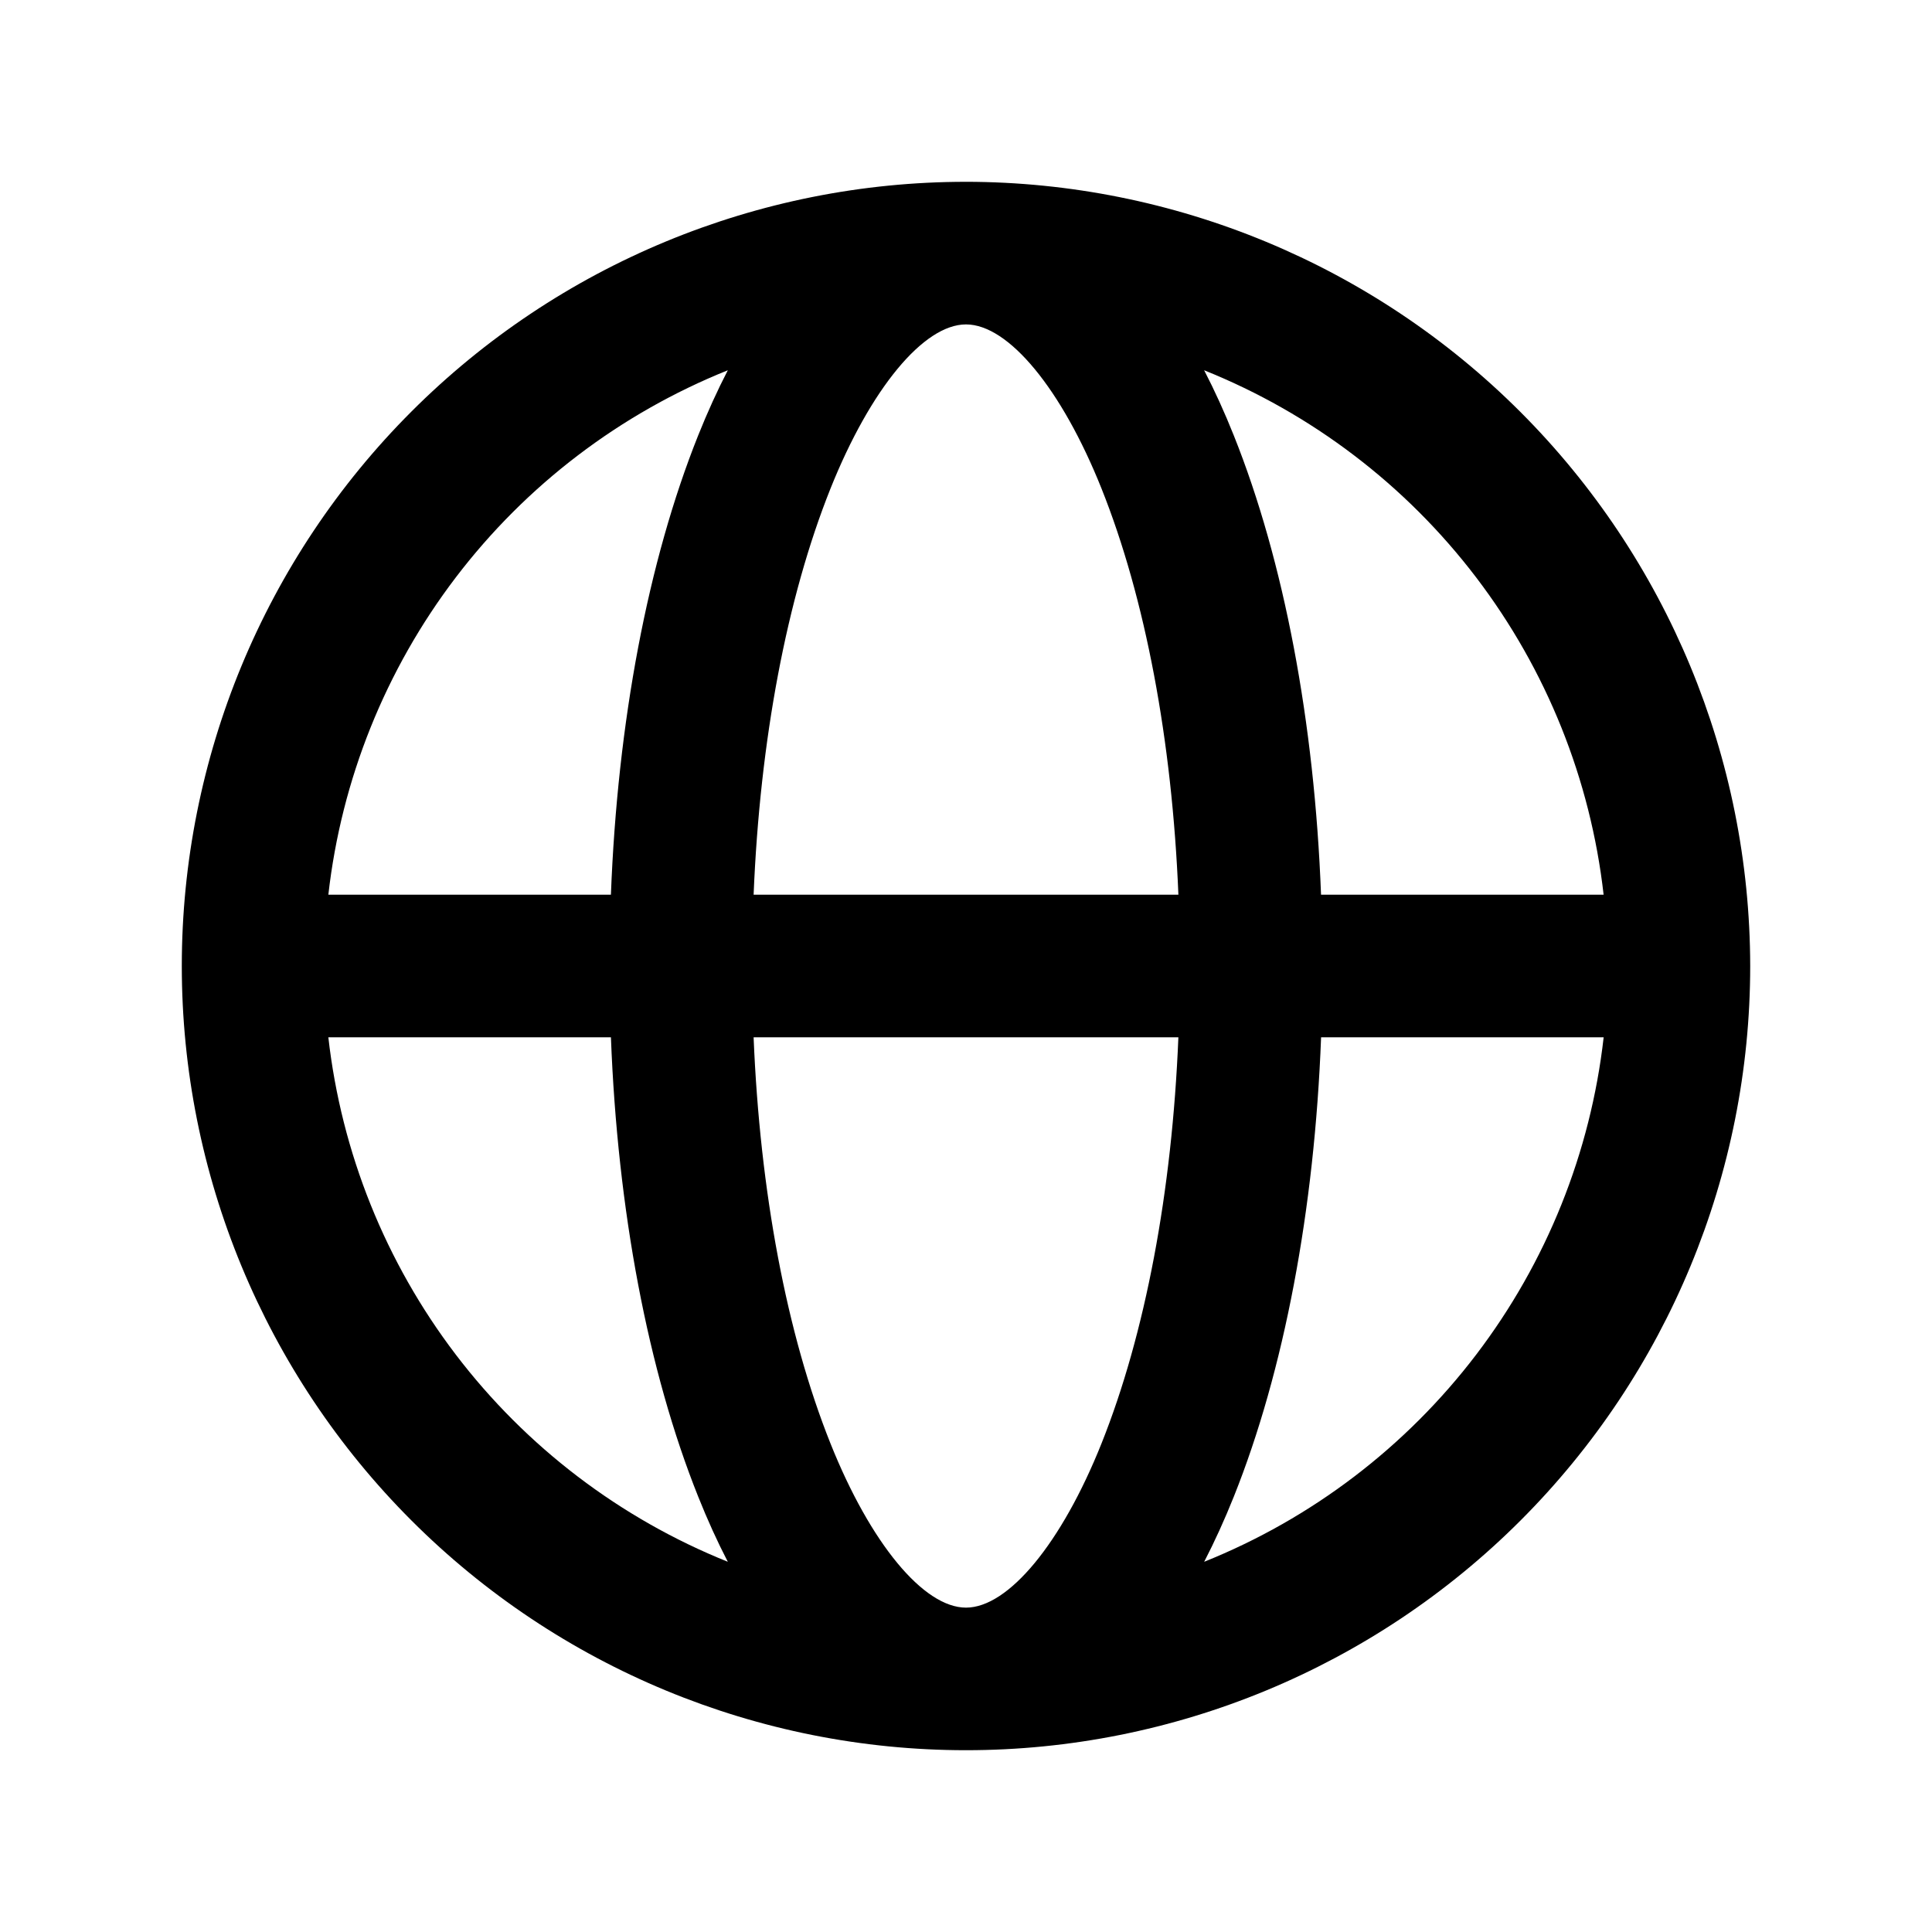 <?xml version="1.0" encoding="UTF-8"?>
<!-- Uploaded to: SVG Repo, www.svgrepo.com, Generator: SVG Repo Mixer Tools -->
<svg fill="#000000" width="800px" height="800px" version="1.1" viewBox="144 144 512 512" xmlns="http://www.w3.org/2000/svg">
 <path d="m400 192.18c-55.121 0-107.98 21.898-146.95 60.871s-60.871 91.832-60.871 146.95c0 55.117 21.898 107.98 60.871 146.95 38.973 38.977 91.832 60.871 146.95 60.871 55.117 0 107.98-21.895 146.95-60.871 38.977-38.973 60.871-91.832 60.871-146.95-0.066-55.098-21.984-107.92-60.945-146.88-38.957-38.961-91.777-60.879-146.88-60.945zm168.98 188.93h-74.891c-1.742-45.742-9.793-88.402-23.121-121.71-2.461-6.164-5.082-11.922-7.859-17.277h0.004c28.543 11.465 53.453 30.434 72.09 54.906 18.637 24.469 30.309 53.523 33.773 84.086zm-168.98 188.93c-11.246 0-25.336-17.059-35.895-43.457-11.629-29.078-18.715-66.781-20.391-107.68l112.57-0.004c-1.672 40.902-8.762 78.594-20.391 107.68-10.559 26.402-24.652 43.461-35.895 43.461zm-56.285-188.93c1.672-40.902 8.762-78.594 20.391-107.68 10.578-26.398 24.652-43.457 35.895-43.457 11.246 0 25.336 17.059 35.895 43.457 11.629 29.078 18.715 66.781 20.391 107.68zm-6.84-138.98c-2.769 5.356-5.391 11.113-7.856 17.27-13.324 33.312-21.375 75.973-23.121 121.71h-74.883c3.465-30.562 15.137-59.617 33.773-84.086 18.637-24.465 43.547-43.438 72.086-54.898zm-105.86 176.77h74.887c1.742 45.742 9.793 88.402 23.121 121.71 2.457 6.156 5.074 11.914 7.848 17.27v0.004c-28.539-11.465-53.449-30.438-72.086-54.906-18.633-24.465-30.305-53.52-33.77-84.082zm232.11 138.98c2.769-5.356 5.391-11.109 7.856-17.27 13.324-33.312 21.375-75.973 23.121-121.71h74.883c-3.465 30.562-15.137 59.617-33.773 84.086s-43.543 43.438-72.086 54.902z"/>
</svg>